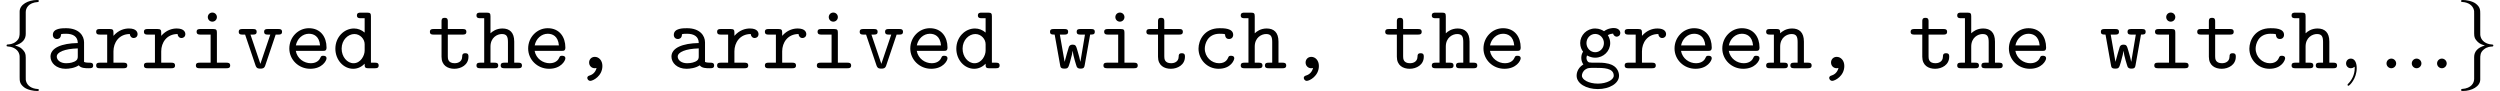 <?xml version='1.0' encoding='UTF-8'?>
<!-- This file was generated by dvisvgm 2.6.3 -->
<svg version='1.1' xmlns='http://www.w3.org/2000/svg' xmlns:xlink='http://www.w3.org/1999/xlink' width='299.755pt' height='10.909pt' viewBox='70.735 60.56 299.755 10.909'>
<defs>
<path id='g2-58' d='M2.095 -0.578C2.095 -0.895 1.833 -1.156 1.516 -1.156S0.938 -0.895 0.938 -0.578S1.2 0 1.516 0S2.095 -0.262 2.095 -0.578Z'/>
<path id='g2-59' d='M2.215 -0.011C2.215 -0.731 1.942 -1.156 1.516 -1.156C1.156 -1.156 0.938 -0.884 0.938 -0.578C0.938 -0.284 1.156 0 1.516 0C1.647 0 1.789 -0.044 1.898 -0.142C1.931 -0.164 1.942 -0.175 1.953 -0.175S1.975 -0.164 1.975 -0.011C1.975 0.796 1.593 1.451 1.233 1.811C1.113 1.931 1.113 1.953 1.113 1.985C1.113 2.062 1.167 2.105 1.222 2.105C1.342 2.105 2.215 1.265 2.215 -0.011Z'/>
<path id='g0-44' d='M3.076 -0.033C2.913 0.644 2.4 0.818 2.269 0.862C2.16 0.895 1.964 0.949 1.964 1.167C1.964 1.331 2.127 1.516 2.313 1.516C2.662 1.516 3.775 0.927 3.775 -0.273C3.775 -0.938 3.349 -1.364 2.869 -1.364C2.433 -1.364 2.182 -1.036 2.182 -0.687C2.182 -0.273 2.498 0 2.858 0C2.924 0 3 -0.011 3.076 -0.033Z'/>
<path id='g0-97' d='M3.993 -0.349C4.233 -0.011 4.756 0 5.171 0C5.476 0 5.716 0 5.716 -0.338C5.716 -0.665 5.444 -0.665 5.28 -0.665C4.822 -0.665 4.713 -0.72 4.625 -0.753V-3.109C4.625 -3.884 4.036 -4.8 2.465 -4.8C1.996 -4.8 0.884 -4.8 0.884 -4.004C0.884 -3.676 1.113 -3.502 1.375 -3.502C1.538 -3.502 1.844 -3.6 1.855 -4.004C1.855 -4.091 1.865 -4.102 2.084 -4.124C2.236 -4.135 2.378 -4.135 2.476 -4.135C3.305 -4.135 3.873 -3.796 3.873 -3.022C1.942 -2.989 0.6 -2.444 0.6 -1.396C0.6 -0.644 1.287 0.065 2.4 0.065C2.804 0.065 3.48 -0.011 3.993 -0.349ZM3.873 -2.378V-1.462C3.873 -1.211 3.873 -0.982 3.447 -0.785C3.055 -0.6 2.564 -0.6 2.476 -0.6C1.8 -0.6 1.353 -0.971 1.353 -1.396C1.353 -1.931 2.291 -2.335 3.873 -2.378Z'/>
<path id='g0-99' d='M5.084 -1.189C5.084 -1.495 4.767 -1.495 4.702 -1.495C4.527 -1.495 4.418 -1.473 4.342 -1.255C4.276 -1.113 4.069 -0.6 3.262 -0.6C2.335 -0.6 1.549 -1.364 1.549 -2.356C1.549 -2.88 1.855 -4.135 3.327 -4.135C3.556 -4.135 3.982 -4.135 3.982 -4.036C3.993 -3.655 4.2 -3.502 4.462 -3.502S4.953 -3.687 4.953 -4.004C4.953 -4.8 3.818 -4.8 3.327 -4.8C1.451 -4.8 0.796 -3.316 0.796 -2.356C0.796 -1.047 1.822 0.065 3.196 0.065C4.713 0.065 5.084 -1.004 5.084 -1.189Z'/>
<path id='g0-100' d='M3.905 -0.545C3.905 -0.153 3.905 0 4.342 0H5.138C5.313 0 5.585 0 5.585 -0.338C5.585 -0.665 5.302 -0.665 5.149 -0.665H4.658V-6.218C4.658 -6.556 4.593 -6.665 4.222 -6.665H3.425C3.251 -6.665 2.978 -6.665 2.978 -6.327C2.978 -6 3.262 -6 3.415 -6H3.905V-4.276C3.545 -4.593 3.098 -4.767 2.629 -4.767C1.44 -4.767 0.393 -3.731 0.393 -2.345C0.393 -0.993 1.375 0.065 2.531 0.065C3.142 0.065 3.6 -0.229 3.905 -0.545ZM3.905 -2.891V-2.116C3.905 -1.505 3.415 -0.6 2.575 -0.6C1.8 -0.6 1.145 -1.375 1.145 -2.345C1.145 -3.393 1.909 -4.102 2.673 -4.102C3.371 -4.102 3.905 -3.491 3.905 -2.891Z'/>
<path id='g0-101' d='M4.625 -2.084C4.855 -2.084 5.062 -2.084 5.062 -2.487C5.062 -3.731 4.364 -4.8 2.945 -4.8C1.647 -4.8 0.6 -3.709 0.6 -2.367C0.6 -1.036 1.702 0.065 3.109 0.065C4.549 0.065 5.062 -0.916 5.062 -1.189C5.062 -1.495 4.745 -1.495 4.68 -1.495C4.484 -1.495 4.396 -1.462 4.32 -1.255C4.08 -0.698 3.491 -0.6 3.185 -0.6C2.367 -0.6 1.549 -1.145 1.375 -2.084H4.625ZM1.385 -2.738C1.538 -3.535 2.182 -4.135 2.945 -4.135C3.513 -4.135 4.189 -3.862 4.287 -2.738H1.385Z'/>
<path id='g0-103' d='M2.542 -1.92C1.953 -1.92 1.495 -2.433 1.495 -3.011C1.495 -3.633 1.975 -4.113 2.542 -4.113C3.131 -4.113 3.589 -3.6 3.589 -3.022C3.589 -2.4 3.109 -1.92 2.542 -1.92ZM1.56 -1.538C1.593 -1.516 2.007 -1.265 2.542 -1.265C3.545 -1.265 4.342 -2.051 4.342 -3.022C4.342 -3.349 4.244 -3.665 4.058 -3.971C4.287 -4.102 4.549 -4.145 4.691 -4.156C4.756 -3.862 5.007 -3.785 5.116 -3.785C5.302 -3.785 5.553 -3.916 5.553 -4.233C5.553 -4.484 5.345 -4.822 4.756 -4.822C4.636 -4.822 4.102 -4.811 3.6 -4.44C3.425 -4.56 3.044 -4.767 2.542 -4.767C1.516 -4.767 0.742 -3.949 0.742 -3.022C0.742 -2.553 0.927 -2.193 1.091 -1.985C0.971 -1.811 0.873 -1.571 0.873 -1.244C0.873 -0.862 1.025 -0.589 1.124 -0.458C0.316 0.033 0.316 0.775 0.316 0.895C0.316 1.833 1.462 2.498 2.858 2.498S5.4 1.822 5.4 0.895C5.4 0.491 5.204 -0.055 4.647 -0.349C4.505 -0.425 4.047 -0.665 3.065 -0.665H2.302C2.215 -0.665 2.073 -0.665 1.985 -0.687C1.822 -0.687 1.756 -0.687 1.625 -0.84C1.505 -0.993 1.495 -1.211 1.495 -1.233C1.495 -1.276 1.516 -1.429 1.56 -1.538ZM2.858 1.844C1.767 1.844 0.949 1.375 0.949 0.895C0.949 0.698 1.047 0.349 1.396 0.131C1.669 -0.044 1.767 -0.044 2.564 -0.044C3.535 -0.044 4.767 -0.044 4.767 0.895C4.767 1.375 3.949 1.844 2.858 1.844Z'/>
<path id='g0-104' d='M4.658 -3.196C4.658 -4.298 4.102 -4.767 3.24 -4.767C2.509 -4.767 2.018 -4.396 1.811 -4.189V-6.218C1.811 -6.556 1.745 -6.665 1.375 -6.665H0.578C0.404 -6.665 0.131 -6.665 0.131 -6.327C0.131 -6 0.415 -6 0.567 -6H1.058V-0.665H0.578C0.404 -0.665 0.131 -0.665 0.131 -0.327C0.131 0 0.415 0 0.567 0H2.302C2.455 0 2.738 0 2.738 -0.327C2.738 -0.665 2.465 -0.665 2.291 -0.665H1.811V-2.596C1.811 -3.687 2.618 -4.102 3.175 -4.102C3.753 -4.102 3.905 -3.796 3.905 -3.142V-0.665H3.48C3.305 -0.665 3.033 -0.665 3.033 -0.327C3.033 0 3.327 0 3.48 0H5.149C5.302 0 5.585 0 5.585 -0.327C5.585 -0.665 5.313 -0.665 5.138 -0.665H4.658V-3.196Z'/>
<path id='g0-105' d='M3.371 -4.255C3.371 -4.593 3.305 -4.702 2.935 -4.702H1.385C1.222 -4.702 0.938 -4.702 0.938 -4.375C0.938 -4.036 1.222 -4.036 1.385 -4.036H2.618V-0.665H1.298C1.124 -0.665 0.851 -0.665 0.851 -0.327C0.851 0 1.135 0 1.298 0H4.516C4.68 0 4.964 0 4.964 -0.327C4.964 -0.665 4.68 -0.665 4.516 -0.665H3.371V-4.255ZM3.371 -6.131C3.371 -6.436 3.131 -6.676 2.825 -6.676S2.28 -6.436 2.28 -6.131S2.52 -5.585 2.825 -5.585S3.371 -5.825 3.371 -6.131Z'/>
<path id='g0-110' d='M1.811 -4.189C1.811 -4.538 1.811 -4.702 1.375 -4.702H0.578C0.404 -4.702 0.131 -4.702 0.131 -4.364C0.131 -4.036 0.415 -4.036 0.567 -4.036H1.058V-0.665H0.578C0.404 -0.665 0.131 -0.665 0.131 -0.327C0.131 0 0.415 0 0.567 0H2.302C2.455 0 2.738 0 2.738 -0.327C2.738 -0.665 2.465 -0.665 2.291 -0.665H1.811V-2.596C1.811 -3.687 2.618 -4.102 3.175 -4.102C3.753 -4.102 3.905 -3.796 3.905 -3.142V-0.665H3.48C3.305 -0.665 3.033 -0.665 3.033 -0.327C3.033 0 3.327 0 3.48 0H5.149C5.302 0 5.585 0 5.585 -0.327C5.585 -0.665 5.313 -0.665 5.138 -0.665H4.658V-3.196C4.658 -4.298 4.102 -4.767 3.24 -4.767C2.509 -4.767 2.018 -4.396 1.811 -4.189Z'/>
<path id='g0-114' d='M2.422 -2.029C2.422 -3.055 3.065 -4.102 4.385 -4.102C4.396 -3.84 4.582 -3.622 4.855 -3.622C5.095 -3.622 5.313 -3.796 5.313 -4.091C5.313 -4.309 5.182 -4.767 4.276 -4.767C3.72 -4.767 3.022 -4.571 2.422 -3.884V-4.255C2.422 -4.593 2.356 -4.702 1.985 -4.702H0.785C0.622 -4.702 0.349 -4.702 0.349 -4.375C0.349 -4.036 0.611 -4.036 0.785 -4.036H1.669V-0.665H0.785C0.622 -0.665 0.349 -0.665 0.349 -0.338C0.349 0 0.611 0 0.785 0H3.633C3.796 0 4.08 0 4.08 -0.327C4.08 -0.665 3.796 -0.665 3.633 -0.665H2.422V-2.029Z'/>
<path id='g0-116' d='M2.422 -4.036H4.211C4.375 -4.036 4.647 -4.036 4.647 -4.364C4.647 -4.702 4.385 -4.702 4.211 -4.702H2.422V-5.596C2.422 -5.804 2.422 -6.044 2.051 -6.044C1.669 -6.044 1.669 -5.815 1.669 -5.596V-4.702H0.72C0.545 -4.702 0.273 -4.702 0.273 -4.364C0.273 -4.036 0.545 -4.036 0.709 -4.036H1.669V-1.375C1.669 -0.327 2.411 0.065 3.207 0.065C4.015 0.065 4.898 -0.404 4.898 -1.375C4.898 -1.571 4.898 -1.8 4.516 -1.8C4.156 -1.8 4.145 -1.571 4.145 -1.385C4.135 -0.709 3.513 -0.6 3.262 -0.6C2.422 -0.6 2.422 -1.167 2.422 -1.44V-4.036Z'/>
<path id='g0-118' d='M4.691 -4.036H5.018C5.182 -4.036 5.455 -4.036 5.455 -4.364C5.455 -4.702 5.193 -4.702 5.018 -4.702H3.742C3.578 -4.702 3.305 -4.702 3.305 -4.375C3.305 -4.036 3.567 -4.036 3.742 -4.036H4.047L2.858 -0.524L1.669 -4.036H1.975C2.138 -4.036 2.411 -4.036 2.411 -4.364C2.411 -4.702 2.149 -4.702 1.975 -4.702H0.698C0.524 -4.702 0.262 -4.702 0.262 -4.364C0.262 -4.036 0.535 -4.036 0.698 -4.036H1.025L2.28 -0.327C2.411 0.044 2.629 0.044 2.858 0.044C3.065 0.044 3.316 0.044 3.436 -0.316L4.691 -4.036Z'/>
<path id='g0-119' d='M4.985 -4.036C5.313 -4.036 5.542 -4.036 5.542 -4.375C5.542 -4.702 5.28 -4.702 5.084 -4.702H3.829C3.633 -4.702 3.371 -4.702 3.371 -4.375C3.371 -4.036 3.622 -4.036 3.829 -4.036H4.364L3.818 -0.785H3.807C3.764 -1.069 3.622 -1.571 3.491 -2.018C3.295 -2.705 3.262 -2.825 2.88 -2.825C2.771 -2.825 2.564 -2.825 2.444 -2.585C2.411 -2.509 1.975 -1.004 1.931 -0.785H1.92L1.353 -4.036H1.887C2.084 -4.036 2.345 -4.036 2.345 -4.364C2.345 -4.702 2.095 -4.702 1.887 -4.702H0.633C0.436 -4.702 0.175 -4.702 0.175 -4.375C0.175 -4.036 0.404 -4.036 0.731 -4.036L1.385 -0.371C1.429 -0.12 1.462 0.044 1.898 0.044S2.367 -0.055 2.564 -0.72C2.836 -1.68 2.847 -1.833 2.88 -2.073H2.891C2.945 -1.505 3.349 -0.229 3.393 -0.142C3.524 0.044 3.72 0.044 3.851 0.044C4.255 0.044 4.287 -0.131 4.331 -0.371L4.985 -4.036Z'/>
<path id='g1-102' d='M3.087 -6.731C3.087 -7.167 3.371 -7.865 4.56 -7.942C4.615 -7.953 4.658 -7.996 4.658 -8.062C4.658 -8.182 4.571 -8.182 4.451 -8.182C3.36 -8.182 2.367 -7.625 2.356 -6.818V-4.331C2.356 -3.905 2.356 -3.556 1.92 -3.196C1.538 -2.88 1.124 -2.858 0.884 -2.847C0.829 -2.836 0.785 -2.793 0.785 -2.727C0.785 -2.618 0.851 -2.618 0.96 -2.607C1.68 -2.564 2.204 -2.171 2.324 -1.636C2.356 -1.516 2.356 -1.495 2.356 -1.102V1.058C2.356 1.516 2.356 1.865 2.88 2.28C3.305 2.607 4.025 2.727 4.451 2.727C4.571 2.727 4.658 2.727 4.658 2.607C4.658 2.498 4.593 2.498 4.484 2.487C3.796 2.444 3.262 2.095 3.12 1.538C3.087 1.44 3.087 1.418 3.087 1.025V-1.265C3.087 -1.767 3 -1.953 2.651 -2.302C2.422 -2.531 2.105 -2.64 1.8 -2.727C2.695 -2.978 3.087 -3.48 3.087 -4.113V-6.731Z'/>
<path id='g1-103' d='M2.356 1.276C2.356 1.713 2.073 2.411 0.884 2.487C0.829 2.498 0.785 2.542 0.785 2.607C0.785 2.727 0.905 2.727 1.004 2.727C2.062 2.727 3.076 2.193 3.087 1.364V-1.124C3.087 -1.549 3.087 -1.898 3.524 -2.258C3.905 -2.575 4.32 -2.596 4.56 -2.607C4.615 -2.618 4.658 -2.662 4.658 -2.727C4.658 -2.836 4.593 -2.836 4.484 -2.847C3.764 -2.891 3.24 -3.284 3.12 -3.818C3.087 -3.938 3.087 -3.96 3.087 -4.353V-6.513C3.087 -6.971 3.087 -7.32 2.564 -7.735C2.127 -8.073 1.375 -8.182 1.004 -8.182C0.905 -8.182 0.785 -8.182 0.785 -8.062C0.785 -7.953 0.851 -7.953 0.96 -7.942C1.647 -7.898 2.182 -7.549 2.324 -6.993C2.356 -6.895 2.356 -6.873 2.356 -6.48V-4.189C2.356 -3.687 2.444 -3.502 2.793 -3.153C3.022 -2.924 3.338 -2.815 3.644 -2.727C2.749 -2.476 2.356 -1.975 2.356 -1.342V1.276Z'/>
</defs>
<g id='page1'>
<use x='70.735' y='68.742' xlink:href='#g1-102'/>
<use x='76.189' y='68.742' xlink:href='#g0-97'/>
<use x='81.917' y='68.742' xlink:href='#g0-114'/>
<use x='87.644' y='68.742' xlink:href='#g0-114'/>
<use x='93.371' y='68.742' xlink:href='#g0-105'/>
<use x='99.098' y='68.742' xlink:href='#g0-118'/>
<use x='104.825' y='68.742' xlink:href='#g0-101'/>
<use x='110.553' y='68.742' xlink:href='#g0-100'/>
<use x='122.007' y='68.742' xlink:href='#g0-116'/>
<use x='127.734' y='68.742' xlink:href='#g0-104'/>
<use x='133.462' y='68.742' xlink:href='#g0-101'/>
<use x='139.189' y='68.742' xlink:href='#g0-44'/>
<use x='150.643' y='68.742' xlink:href='#g0-97'/>
<use x='156.37' y='68.742' xlink:href='#g0-114'/>
<use x='162.098' y='68.742' xlink:href='#g0-114'/>
<use x='167.825' y='68.742' xlink:href='#g0-105'/>
<use x='173.552' y='68.742' xlink:href='#g0-118'/>
<use x='179.279' y='68.742' xlink:href='#g0-101'/>
<use x='185.007' y='68.742' xlink:href='#g0-100'/>
<use x='196.461' y='68.742' xlink:href='#g0-119'/>
<use x='202.188' y='68.742' xlink:href='#g0-105'/>
<use x='207.915' y='68.742' xlink:href='#g0-116'/>
<use x='213.643' y='68.742' xlink:href='#g0-99'/>
<use x='219.37' y='68.742' xlink:href='#g0-104'/>
<use x='225.097' y='68.742' xlink:href='#g0-44'/>
<use x='236.552' y='68.742' xlink:href='#g0-116'/>
<use x='242.279' y='68.742' xlink:href='#g0-104'/>
<use x='248.006' y='68.742' xlink:href='#g0-101'/>
<use x='259.46' y='68.742' xlink:href='#g0-103'/>
<use x='265.188' y='68.742' xlink:href='#g0-114'/>
<use x='270.915' y='68.742' xlink:href='#g0-101'/>
<use x='276.642' y='68.742' xlink:href='#g0-101'/>
<use x='282.369' y='68.742' xlink:href='#g0-110'/>
<use x='288.097' y='68.742' xlink:href='#g0-44'/>
<use x='299.551' y='68.742' xlink:href='#g0-116'/>
<use x='305.278' y='68.742' xlink:href='#g0-104'/>
<use x='311.005' y='68.742' xlink:href='#g0-101'/>
<use x='322.46' y='68.742' xlink:href='#g0-119'/>
<use x='328.187' y='68.742' xlink:href='#g0-105'/>
<use x='333.914' y='68.742' xlink:href='#g0-116'/>
<use x='339.642' y='68.742' xlink:href='#g0-99'/>
<use x='345.369' y='68.742' xlink:href='#g0-104'/>
<use x='351.095' y='68.742' xlink:href='#g2-59'/>
<use x='355.944' y='68.742' xlink:href='#g2-58'/>
<use x='358.974' y='68.742' xlink:href='#g2-58'/>
<use x='362.005' y='68.742' xlink:href='#g2-58'/>
<use x='365.035' y='68.742' xlink:href='#g1-103'/>
</g>
</svg><!--Rendered by QuickLaTeX.com-->